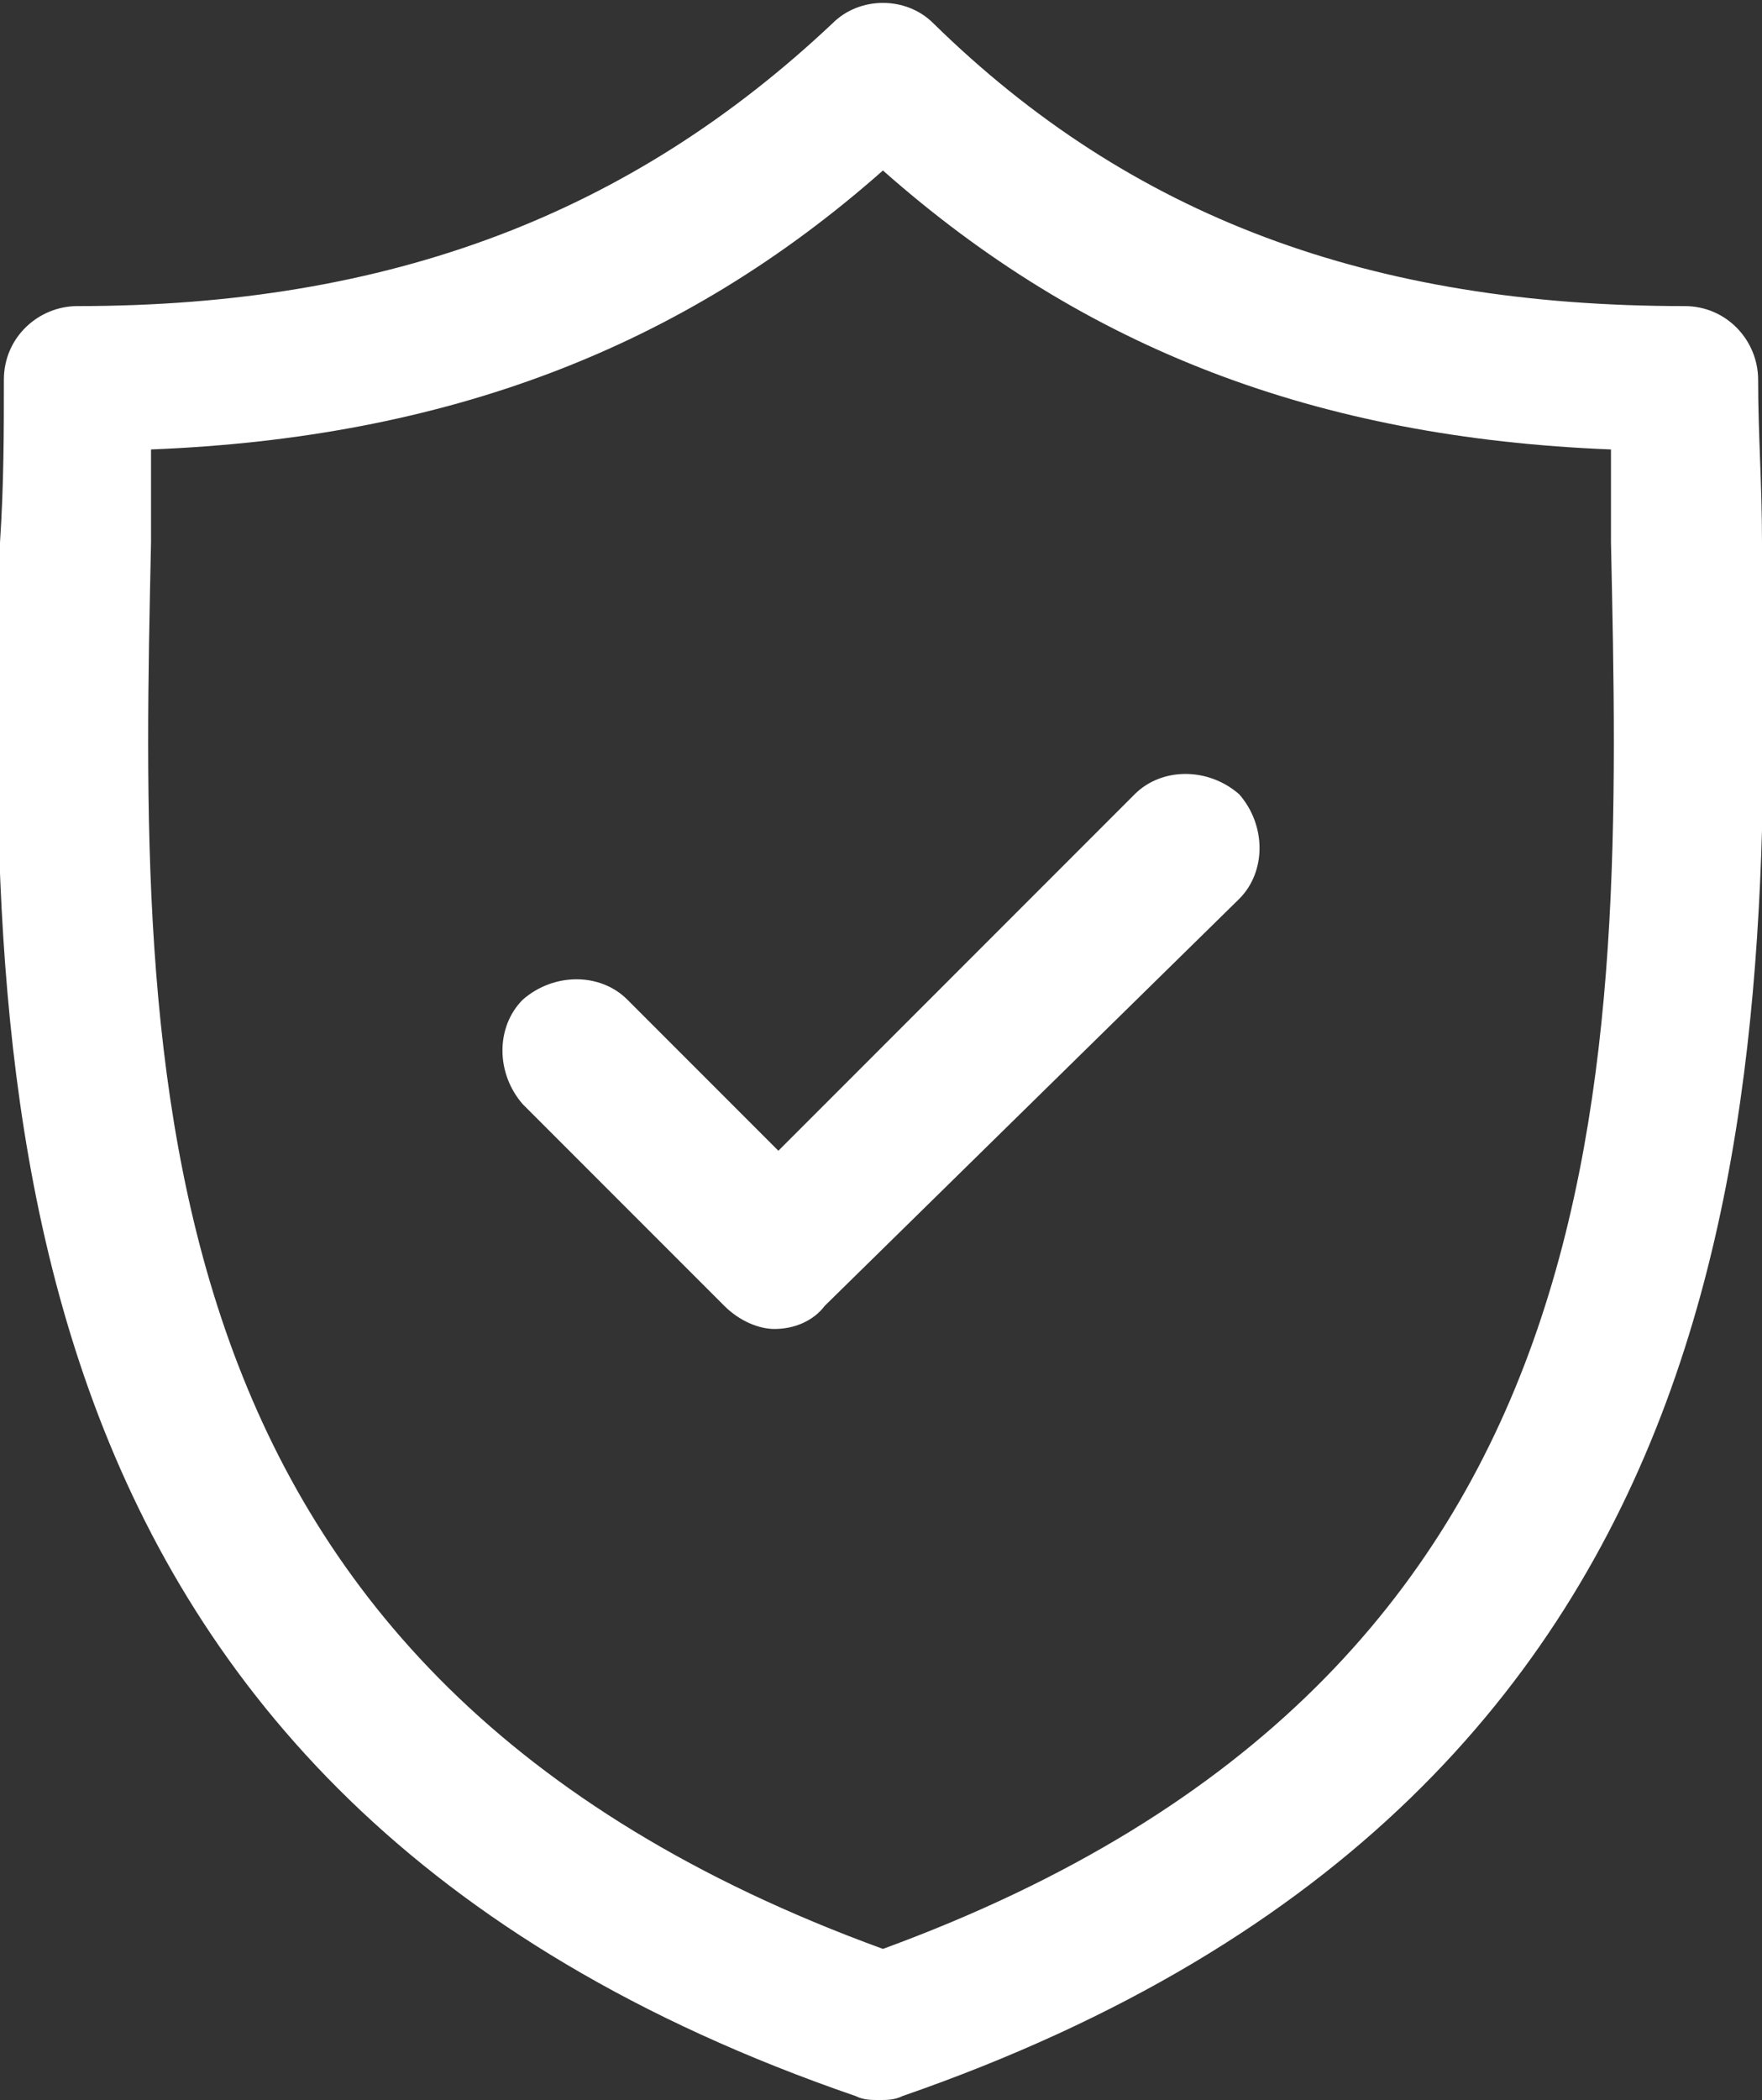 <?xml version="1.0" encoding="utf-8"?>
<!-- Generator: Adobe Illustrator 21.1.0, SVG Export Plug-In . SVG Version: 6.00 Build 0)  -->
<svg version="1.1" id="Layer_1" xmlns="http://www.w3.org/2000/svg" xmlns:xlink="http://www.w3.org/1999/xlink" x="0px" y="0px"
	 viewBox="0 0 45.5 54.2" style="enable-background:new 0 0 45.5 54.2;" xml:space="preserve">
<rect x="0" y="0" width="45.5" height="54.2" fill="#333333" stroke="none"/>
<style type="text/css">
	.st0{fill:#FFFFFF;}
</style>
<g>
	<path class="st0" d="M45.5,14c0-1.5-0.1-2.8-0.1-4.2c0-1-0.8-1.9-1.9-1.9c-8.1,0-14.3-2.3-19.4-7.3c-0.7-0.7-1.9-0.7-2.6,0
		C16.3,5.5,10.1,7.9,2,7.9c-1,0-1.9,0.8-1.9,1.9c0,1.3,0,2.7-0.1,4.2c-0.3,13.6-0.6,32.3,22.1,40.1c0.2,0.1,0.4,0.1,0.6,0.1
		c0.2,0,0.4,0,0.6-0.1C46.1,46.2,45.7,27.6,45.5,14z M22.8,50.3C3.3,43.2,3.6,27.7,3.9,14c0-0.8,0-1.6,0-2.4
		c7.6-0.3,13.7-2.6,18.9-7.2C28,9,34,11.3,41.6,11.6c0,0.8,0,1.6,0,2.4C41.9,27.7,42.2,43.2,22.8,50.3z"/>
	<path class="st0" d="M29.3,20.5l-9.2,9.2l-3.9-3.9c-0.7-0.7-1.9-0.7-2.7,0c-0.7,0.7-0.7,1.9,0,2.7l5.2,5.2c0.4,0.4,0.9,0.6,1.3,0.6
		c0.5,0,1-0.2,1.3-0.6L32,23.2c0.7-0.7,0.7-1.9,0-2.7C31.2,19.8,30,19.8,29.3,20.5z"/>
</g>
</svg>
